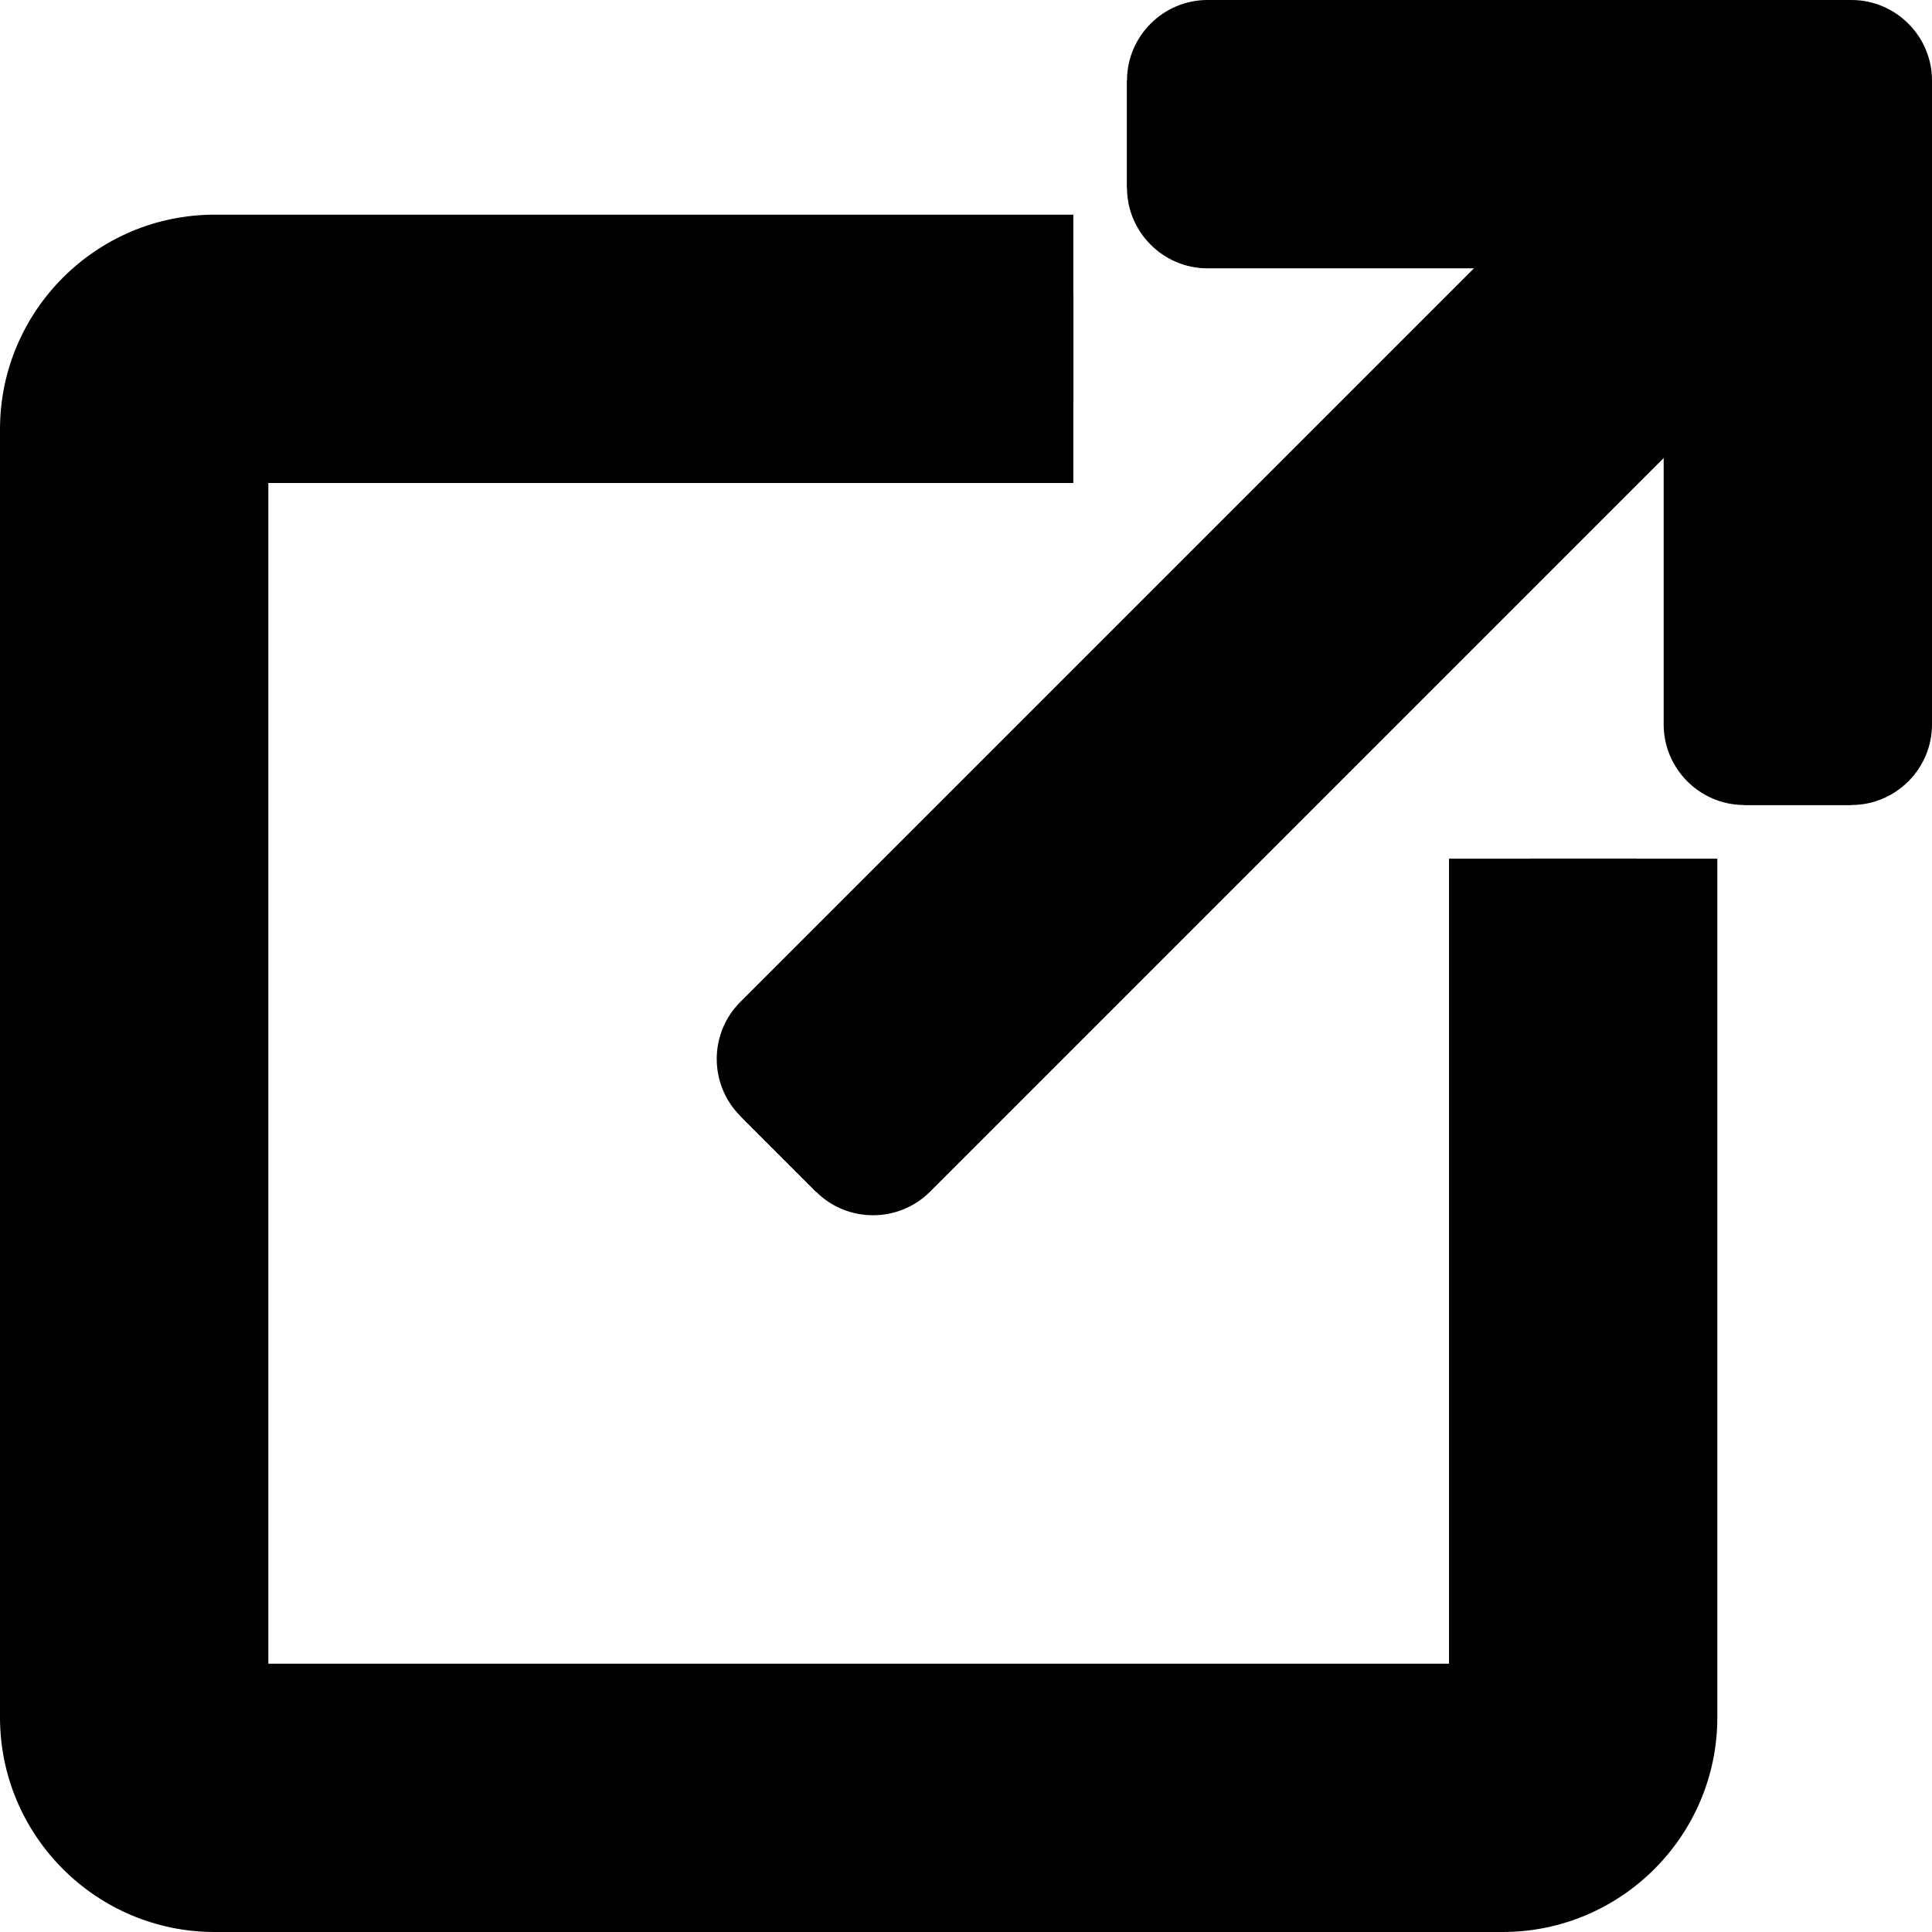 <?xml version="1.0" encoding="UTF-8"?>
<svg width="72px" height="72px" viewBox="0 0 72 72" version="1.1" xmlns="http://www.w3.org/2000/svg" xmlns:xlink="http://www.w3.org/1999/xlink">
    <title>noun_External Link_246385</title>
    <g id="Page-1" stroke="none" stroke-width="1" fill="none" fill-rule="evenodd">
        <g id="Artboard-Copy-2" transform="translate(-559, -349)" fill="#000000" fill-rule="nonzero">
            <g id="noun_External-Link_246385" transform="translate(559, 349)">
                <path d="M72,3 L72,27 C72,28.65 70.65,30 69,30 L65,30 C63.35,30 62,28.65 62,27 L62,17.07 L34.657,44.414 C33.49,45.58 31.581,45.581 30.414,44.414 L27.586,41.586 C26.419,40.419 26.419,38.51 27.586,37.344 L54.93,10 L45,10 C43.35,10 42,8.65 42,7 L42,3 C42,1.35 43.35,0 45,0 L69,0 C70.65,0 72,1.35 72,3 Z M64,64 L64,32 L54,32 L54,62 L10,62 L10,18 L40,18 L40,8 L8,8 C3.589,8 0,11.589 0,16 L0,64 C0,68.411 3.589,72 8,72 L56,72 C60.411,72 64,68.411 64,64 Z" id="Shape"></path>
                <path d="M69,3 L69,30 L65,30 L65,9.828 L30.414,44.414 L27.586,41.586 L62.172,7 L42,7 L42,3 L69,3 Z M57,64 C57,64.542 56.542,65 56,65 L8,65 C7.458,65 7,64.542 7,64 L7,16 C7,15.458 7.458,15 8,15 L40,15 L40,11 L8,11 C5.243,11 3,13.243 3,16 L3,64 C3,66.757 5.243,69 8,69 L56,69 C58.757,69 61,66.757 61,64 L61,32 L57,32 L57,64 Z" id="Shape"></path>
            </g>
        </g>
    </g>
</svg>